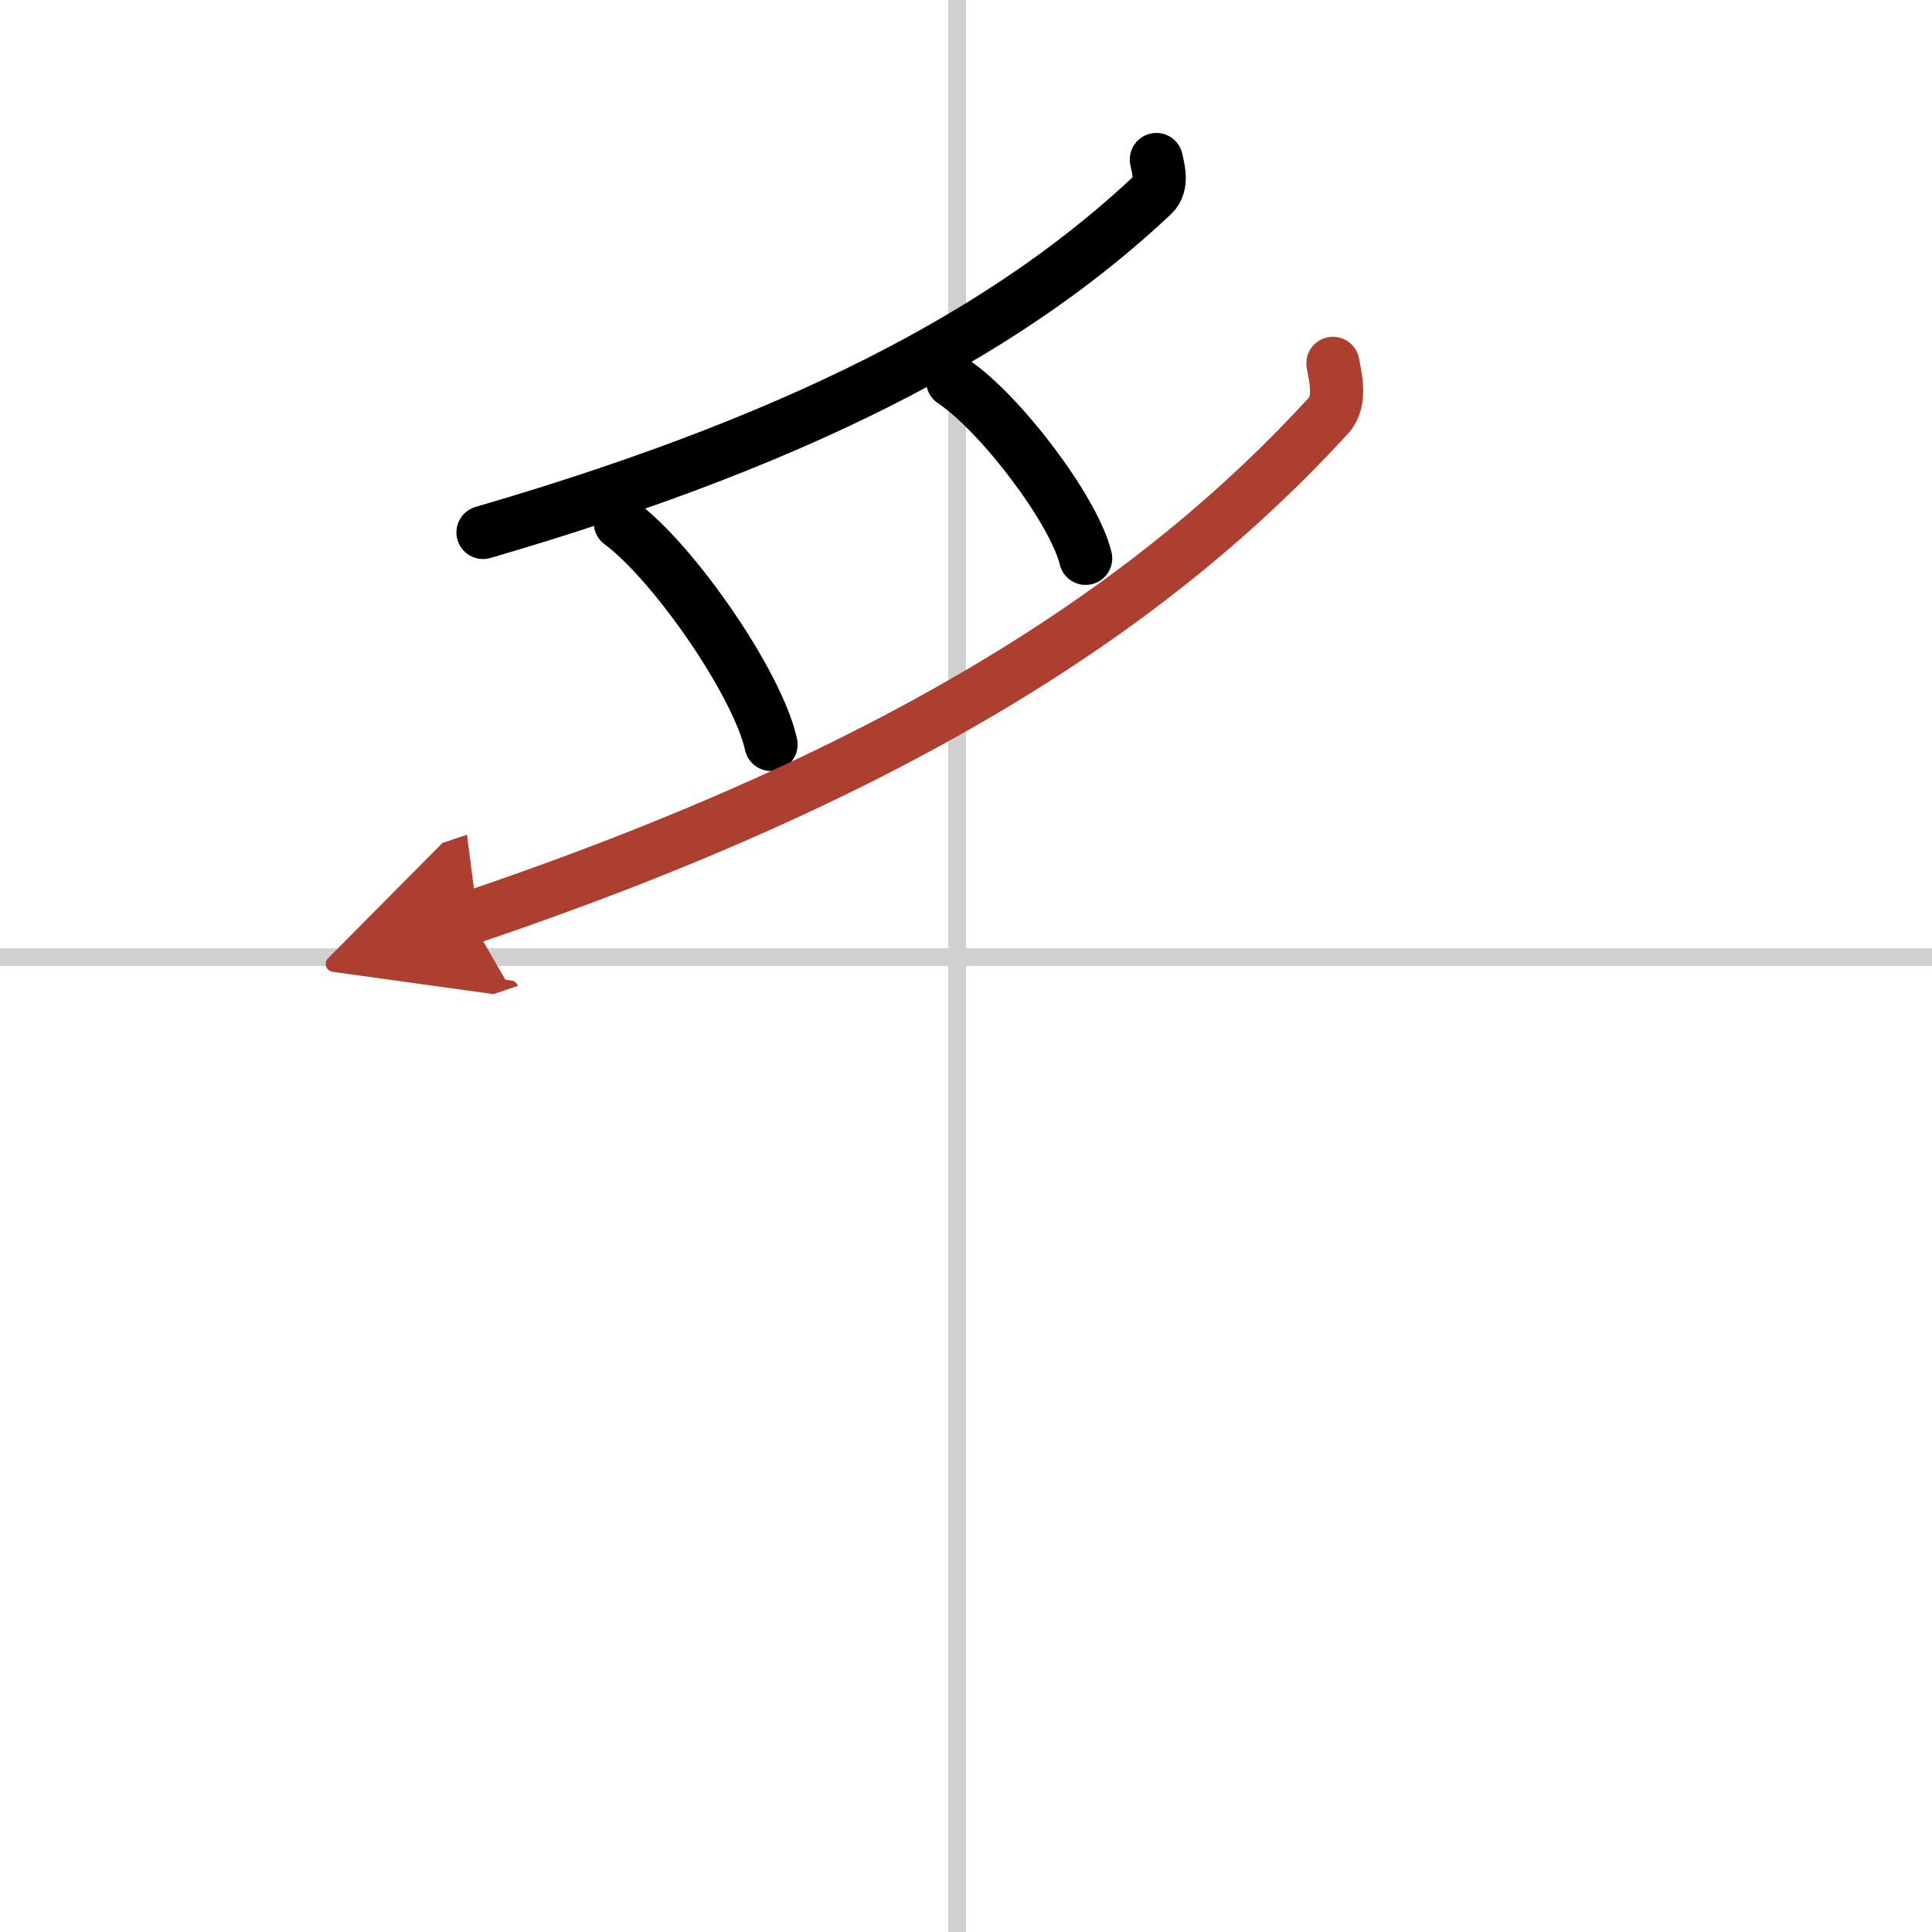 <svg width="400" height="400" viewBox="0 0 109 109" xmlns="http://www.w3.org/2000/svg"><defs><marker id="a" markerWidth="4" orient="auto" refX="1" refY="5" viewBox="0 0 10 10"><polyline points="0 0 10 5 0 10 1 5" fill="#ad3f31" stroke="#ad3f31"/></marker></defs><g fill="none" stroke="#000" stroke-linecap="round" stroke-linejoin="round" stroke-width="3"><rect width="100%" height="100%" fill="#fff" stroke="#fff"/><line x1="54" x2="54" y2="109" stroke="#d0d0d0" stroke-width="1"/><line x2="109" y1="54" y2="54" stroke="#d0d0d0" stroke-width="1"/><path d="m65.24 9c0.1 0.5 0.39 1.43-0.2 1.99-7.43 6.99-18.42 13.41-37.79 19.05"/><path d="m35 29.5c3 2.21 7.75 9.07 8.5 12.5"/><path d="m53.75 21.5c2.65 1.76 6.84 7.26 7.5 10"/><path d="m75.2 20.5c0.13 0.74 0.51 2.13-0.26 2.96-9.53 10.4-23.61 19.94-48.44 28.33" marker-end="url(#a)" stroke="#ad3f31"/></g></svg>
